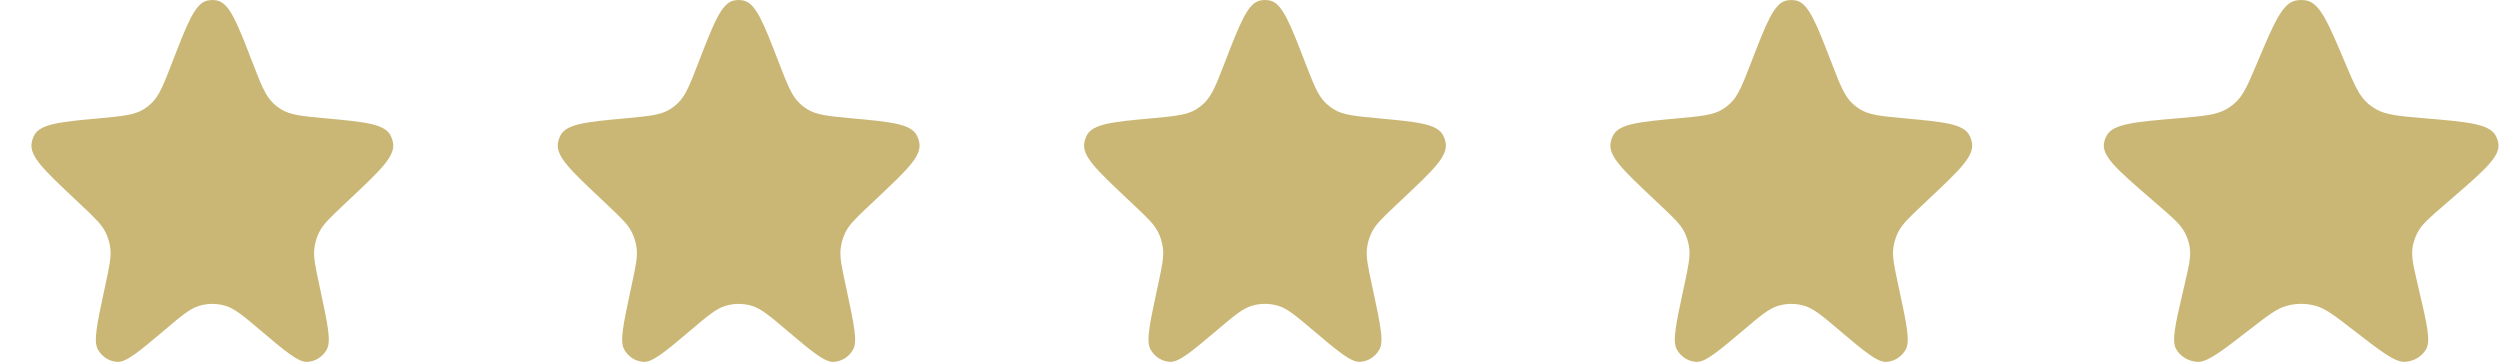 <svg width="76" height="11" viewBox="0 0 76 11" fill="none" xmlns="http://www.w3.org/2000/svg">
<path d="M5.236 1.894C5.699 0.698 5.93 0.1 6.305 0.017C6.404 -0.004 6.506 -0.004 6.605 0.017C6.98 0.1 7.212 0.698 7.674 1.894C7.937 2.575 8.068 2.915 8.314 3.146C8.383 3.211 8.458 3.269 8.538 3.319C8.822 3.497 9.177 3.53 9.887 3.596C11.089 3.707 11.69 3.763 11.873 4.119C11.911 4.192 11.937 4.272 11.95 4.354C12.01 4.753 11.569 5.17 10.685 6.004L10.44 6.235C10.027 6.625 9.82 6.82 9.701 7.064C9.629 7.21 9.581 7.367 9.559 7.529C9.521 7.799 9.582 8.082 9.703 8.648L9.746 8.85C9.963 9.864 10.071 10.372 9.936 10.621C9.814 10.845 9.59 10.988 9.343 11.001C9.067 11.014 8.679 10.686 7.903 10.03C7.392 9.597 7.136 9.381 6.852 9.296C6.593 9.219 6.318 9.219 6.058 9.296C5.774 9.381 5.519 9.597 5.007 10.03C4.231 10.686 3.843 11.014 3.567 11.001C3.32 10.988 3.096 10.845 2.974 10.621C2.839 10.372 2.947 9.864 3.164 8.85L3.207 8.648C3.328 8.082 3.389 7.799 3.351 7.529C3.329 7.367 3.281 7.21 3.209 7.064C3.09 6.82 2.883 6.625 2.47 6.235L2.225 6.004C1.341 5.17 0.9 4.753 0.961 4.354C0.973 4.272 0.999 4.192 1.037 4.119C1.221 3.763 1.821 3.707 3.023 3.596C3.733 3.53 4.088 3.497 4.372 3.319C4.452 3.269 4.527 3.211 4.596 3.146C4.842 2.915 4.973 2.575 5.236 1.894Z" fill="#CAB776"/>
<path d="M21.236 1.894C21.698 0.698 21.93 0.1 22.305 0.017C22.404 -0.004 22.506 -0.004 22.605 0.017C22.98 0.1 23.212 0.698 23.674 1.894C23.937 2.575 24.068 2.915 24.314 3.146C24.383 3.211 24.458 3.269 24.538 3.319C24.822 3.497 25.177 3.53 25.887 3.596C27.089 3.707 27.69 3.763 27.873 4.119C27.911 4.192 27.937 4.272 27.95 4.354C28.01 4.753 27.569 5.17 26.685 6.004L26.44 6.235C26.027 6.625 25.82 6.82 25.701 7.064C25.629 7.21 25.581 7.367 25.559 7.529C25.521 7.799 25.582 8.082 25.703 8.648L25.746 8.85C25.963 9.864 26.071 10.372 25.936 10.621C25.814 10.845 25.59 10.988 25.343 11.001C25.067 11.014 24.679 10.686 23.903 10.03C23.392 9.597 23.136 9.381 22.852 9.296C22.593 9.219 22.317 9.219 22.058 9.296C21.774 9.381 21.518 9.597 21.007 10.03C20.231 10.686 19.843 11.014 19.567 11.001C19.32 10.988 19.096 10.845 18.974 10.621C18.839 10.372 18.947 9.864 19.164 8.85L19.207 8.648C19.328 8.082 19.389 7.799 19.351 7.529C19.329 7.367 19.281 7.21 19.209 7.064C19.09 6.82 18.883 6.625 18.47 6.235L18.225 6.004C17.341 5.17 16.9 4.753 16.961 4.354C16.973 4.272 16.999 4.192 17.037 4.119C17.221 3.763 17.821 3.707 19.023 3.596C19.733 3.53 20.088 3.497 20.372 3.319C20.452 3.269 20.527 3.211 20.596 3.146C20.842 2.915 20.973 2.575 21.236 1.894Z" fill="#CAB776"/>
<path d="M37.236 1.894C37.699 0.697 37.93 0.099 38.305 0.016C38.404 -0.005 38.506 -0.005 38.605 0.016C38.98 0.099 39.212 0.697 39.674 1.894C39.937 2.574 40.068 2.914 40.314 3.145C40.383 3.21 40.458 3.268 40.538 3.318C40.822 3.496 41.177 3.529 41.887 3.595C43.089 3.706 43.69 3.762 43.873 4.118C43.911 4.191 43.937 4.271 43.95 4.353C44.01 4.752 43.569 5.169 42.685 6.003L42.44 6.235C42.027 6.624 41.82 6.819 41.701 7.063C41.629 7.209 41.581 7.366 41.559 7.528C41.521 7.798 41.582 8.081 41.703 8.647L41.746 8.849C41.963 9.863 42.071 10.371 41.936 10.62C41.814 10.844 41.59 10.987 41.343 11C41.067 11.013 40.679 10.685 39.903 10.029C39.392 9.596 39.136 9.38 38.852 9.295C38.593 9.218 38.318 9.218 38.058 9.295C37.774 9.38 37.519 9.596 37.007 10.029C36.231 10.685 35.843 11.013 35.567 11C35.32 10.987 35.096 10.844 34.974 10.62C34.839 10.371 34.947 9.863 35.164 8.849L35.208 8.647C35.328 8.081 35.389 7.798 35.351 7.528C35.329 7.366 35.281 7.209 35.209 7.063C35.09 6.819 34.883 6.624 34.47 6.235L34.225 6.003C33.342 5.169 32.9 4.752 32.961 4.353C32.973 4.271 32.999 4.191 33.037 4.118C33.221 3.762 33.821 3.706 35.023 3.595C35.733 3.529 36.088 3.496 36.372 3.318C36.452 3.268 36.527 3.21 36.596 3.145C36.842 2.914 36.973 2.574 37.236 1.894Z" fill="#CAB776"/>
<path d="M53.236 1.894C53.699 0.698 53.93 0.1 54.305 0.017C54.404 -0.004 54.506 -0.004 54.605 0.017C54.98 0.1 55.212 0.698 55.674 1.894C55.937 2.575 56.068 2.915 56.314 3.146C56.383 3.211 56.458 3.269 56.538 3.319C56.822 3.497 57.177 3.53 57.887 3.596C59.089 3.707 59.69 3.763 59.873 4.119C59.911 4.192 59.937 4.272 59.95 4.354C60.01 4.753 59.569 5.17 58.685 6.004L58.44 6.235C58.027 6.625 57.82 6.82 57.701 7.064C57.629 7.21 57.581 7.367 57.559 7.529C57.521 7.799 57.582 8.082 57.703 8.648L57.746 8.85C57.963 9.864 58.071 10.372 57.936 10.621C57.814 10.845 57.59 10.988 57.343 11.001C57.067 11.014 56.679 10.686 55.903 10.03C55.392 9.597 55.136 9.381 54.852 9.296C54.593 9.219 54.318 9.219 54.058 9.296C53.774 9.381 53.519 9.597 53.007 10.03C52.231 10.686 51.843 11.014 51.567 11.001C51.32 10.988 51.096 10.845 50.974 10.621C50.839 10.372 50.947 9.864 51.164 8.85L51.208 8.648C51.328 8.082 51.389 7.799 51.351 7.529C51.329 7.367 51.281 7.21 51.209 7.064C51.09 6.82 50.883 6.625 50.47 6.235L50.225 6.004C49.342 5.17 48.9 4.753 48.961 4.354C48.973 4.272 48.999 4.192 49.037 4.119C49.221 3.763 49.821 3.707 51.023 3.596C51.733 3.53 52.088 3.497 52.372 3.319C52.452 3.269 52.527 3.211 52.596 3.146C52.842 2.915 52.973 2.575 53.236 1.894Z" fill="#CAB776"/>
<path d="M68.625 1.894C69.13 0.697 69.382 0.099 69.792 0.016C69.899 -0.005 70.011 -0.005 70.118 0.016C70.528 0.099 70.78 0.697 71.285 1.894C71.572 2.574 71.715 2.914 71.983 3.145C72.059 3.21 72.14 3.268 72.227 3.318C72.537 3.496 72.925 3.529 73.699 3.595C75.01 3.706 75.665 3.762 75.866 4.118C75.907 4.191 75.935 4.271 75.949 4.353C76.015 4.752 75.534 5.169 74.57 6.003L74.302 6.235C73.852 6.624 73.626 6.819 73.496 7.063C73.418 7.209 73.365 7.366 73.341 7.528C73.3 7.798 73.366 8.081 73.498 8.647L73.545 8.849C73.782 9.863 73.9 10.371 73.752 10.62C73.62 10.844 73.375 10.987 73.105 11C72.805 11.013 72.382 10.685 71.535 10.029C70.977 9.596 70.698 9.38 70.388 9.295C70.105 9.218 69.805 9.218 69.522 9.295C69.212 9.38 68.933 9.596 68.376 10.029C67.529 10.685 67.105 11.013 66.805 11C66.535 10.987 66.29 10.844 66.158 10.62C66.01 10.371 66.129 9.863 66.365 8.849L66.412 8.647C66.544 8.081 66.61 7.798 66.569 7.528C66.545 7.366 66.492 7.209 66.414 7.063C66.284 6.819 66.058 6.624 65.608 6.235L65.34 6.003C64.377 5.169 63.895 4.752 63.961 4.353C63.975 4.271 64.003 4.191 64.044 4.118C64.245 3.762 64.9 3.706 66.211 3.595C66.985 3.529 67.373 3.496 67.683 3.318C67.77 3.268 67.852 3.21 67.927 3.145C68.195 2.914 68.338 2.574 68.625 1.894Z" fill="#CAB776"/>
</svg>
